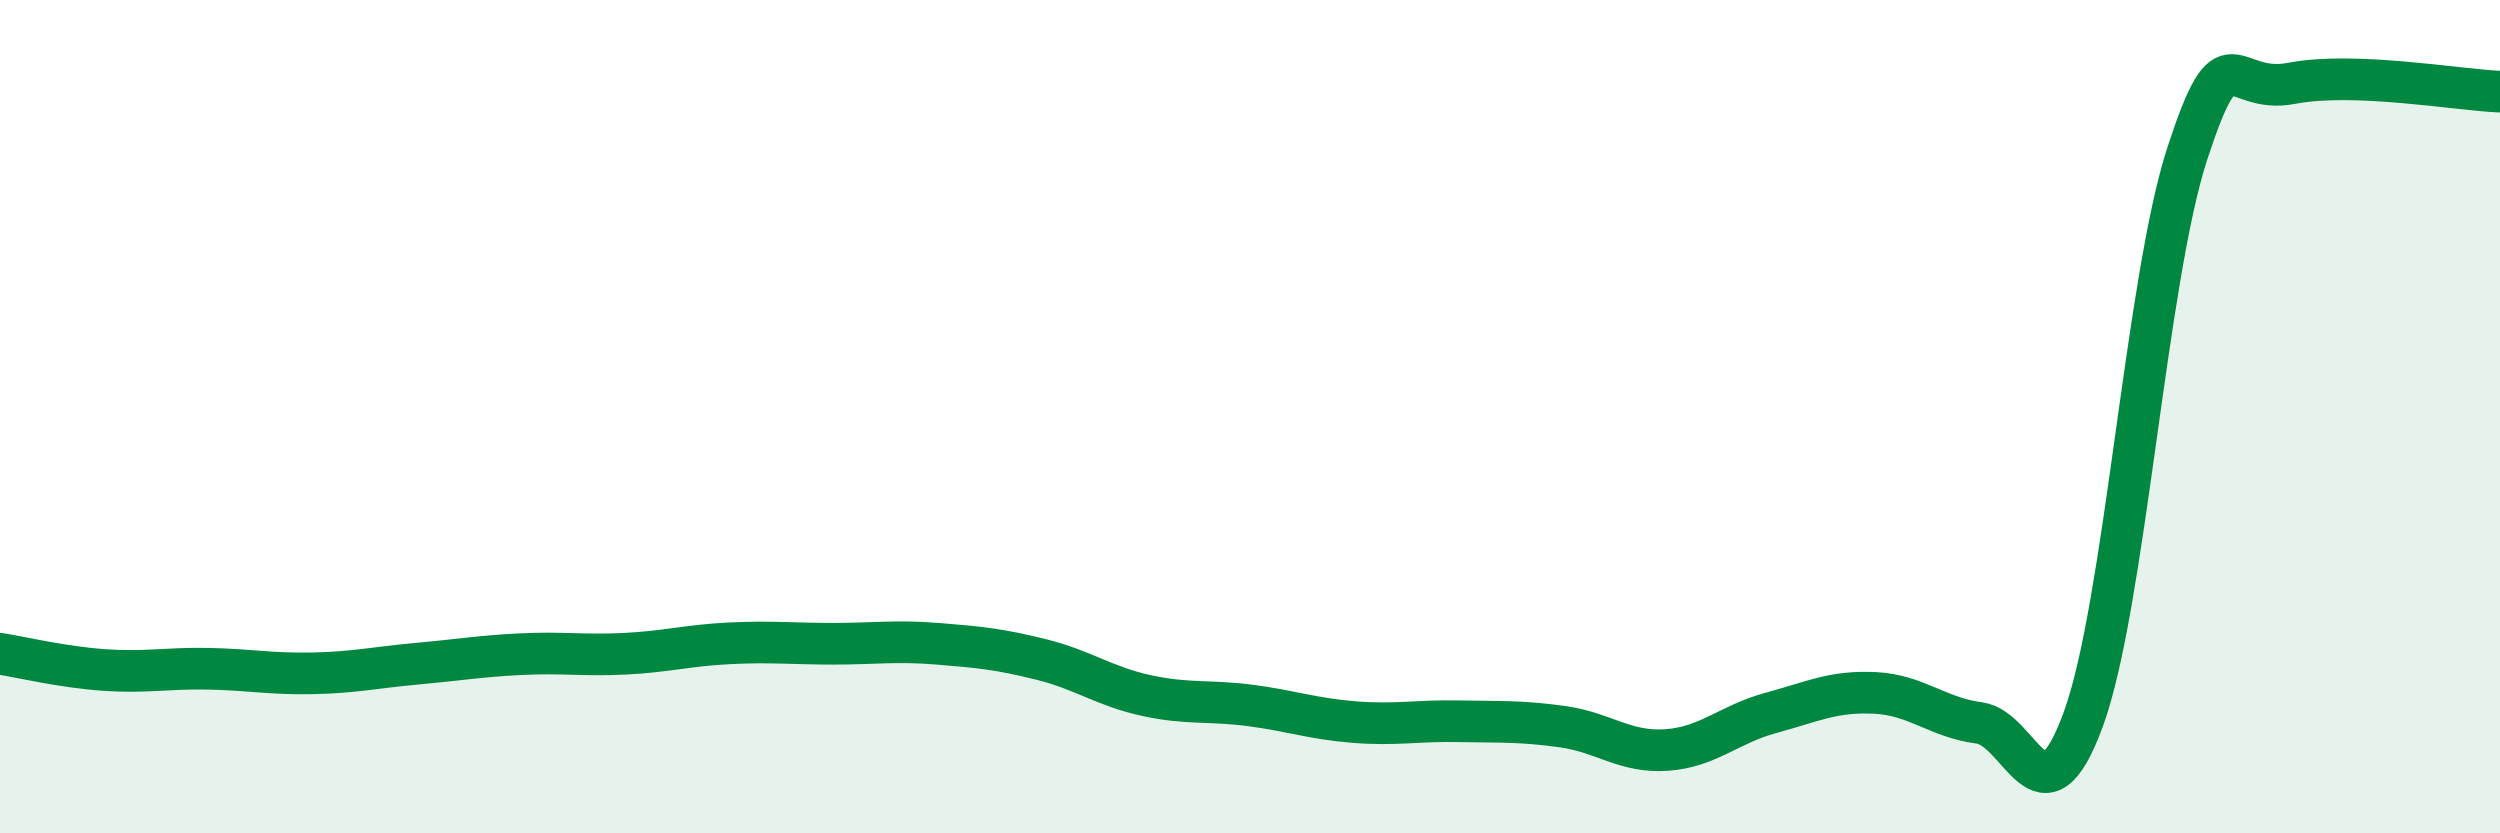 
    <svg width="60" height="20" viewBox="0 0 60 20" xmlns="http://www.w3.org/2000/svg">
      <path
        d="M 0,15.69 C 0.5,15.77 1.5,16.01 2.5,16.08 C 3.5,16.15 4,16.03 5,16.05 C 6,16.07 6.5,16.18 7.5,16.16 C 8.5,16.14 9,16.02 10,15.93 C 11,15.84 11.5,15.75 12.5,15.7 C 13.5,15.65 14,15.74 15,15.69 C 16,15.64 16.5,15.49 17.5,15.44 C 18.5,15.39 19,15.45 20,15.45 C 21,15.45 21.5,15.37 22.5,15.45 C 23.5,15.53 24,15.58 25,15.83 C 26,16.08 26.5,16.47 27.5,16.69 C 28.5,16.91 29,16.8 30,16.93 C 31,17.06 31.5,17.25 32.5,17.33 C 33.5,17.41 34,17.29 35,17.31 C 36,17.33 36.5,17.3 37.5,17.44 C 38.5,17.58 39,18.07 40,18 C 41,17.93 41.5,17.38 42.5,17.11 C 43.5,16.84 44,16.58 45,16.63 C 46,16.68 46.5,17.22 47.5,17.35 C 48.5,17.48 49,20 50,17.26 C 51,14.52 51.5,6.72 52.5,3.67 C 53.5,0.62 53.5,2.29 55,2 C 56.5,1.71 59,2.16 60,2.2L60 20L0 20Z"
        fill="#008740"
        opacity="0.1"
        stroke-linecap="round"
        stroke-linejoin="round"
      />
      <path
        d="M 0,15.69 C 0.5,15.77 1.5,16.01 2.5,16.08 C 3.5,16.15 4,16.03 5,16.05 C 6,16.07 6.5,16.18 7.5,16.16 C 8.5,16.14 9,16.02 10,15.93 C 11,15.84 11.5,15.75 12.5,15.7 C 13.5,15.65 14,15.74 15,15.69 C 16,15.64 16.5,15.49 17.5,15.44 C 18.5,15.39 19,15.45 20,15.45 C 21,15.45 21.5,15.37 22.5,15.45 C 23.5,15.53 24,15.58 25,15.83 C 26,16.08 26.5,16.47 27.5,16.69 C 28.5,16.91 29,16.8 30,16.93 C 31,17.06 31.5,17.25 32.5,17.33 C 33.5,17.41 34,17.29 35,17.31 C 36,17.33 36.5,17.3 37.5,17.44 C 38.5,17.58 39,18.07 40,18 C 41,17.93 41.5,17.38 42.5,17.11 C 43.5,16.84 44,16.58 45,16.63 C 46,16.68 46.5,17.22 47.5,17.35 C 48.5,17.48 49,20 50,17.26 C 51,14.52 51.5,6.72 52.5,3.67 C 53.5,0.62 53.5,2.29 55,2 C 56.5,1.71 59,2.16 60,2.2"
        stroke="#008740"
        stroke-width="1"
        fill="none"
        stroke-linecap="round"
        stroke-linejoin="round"
      />
    </svg>
  